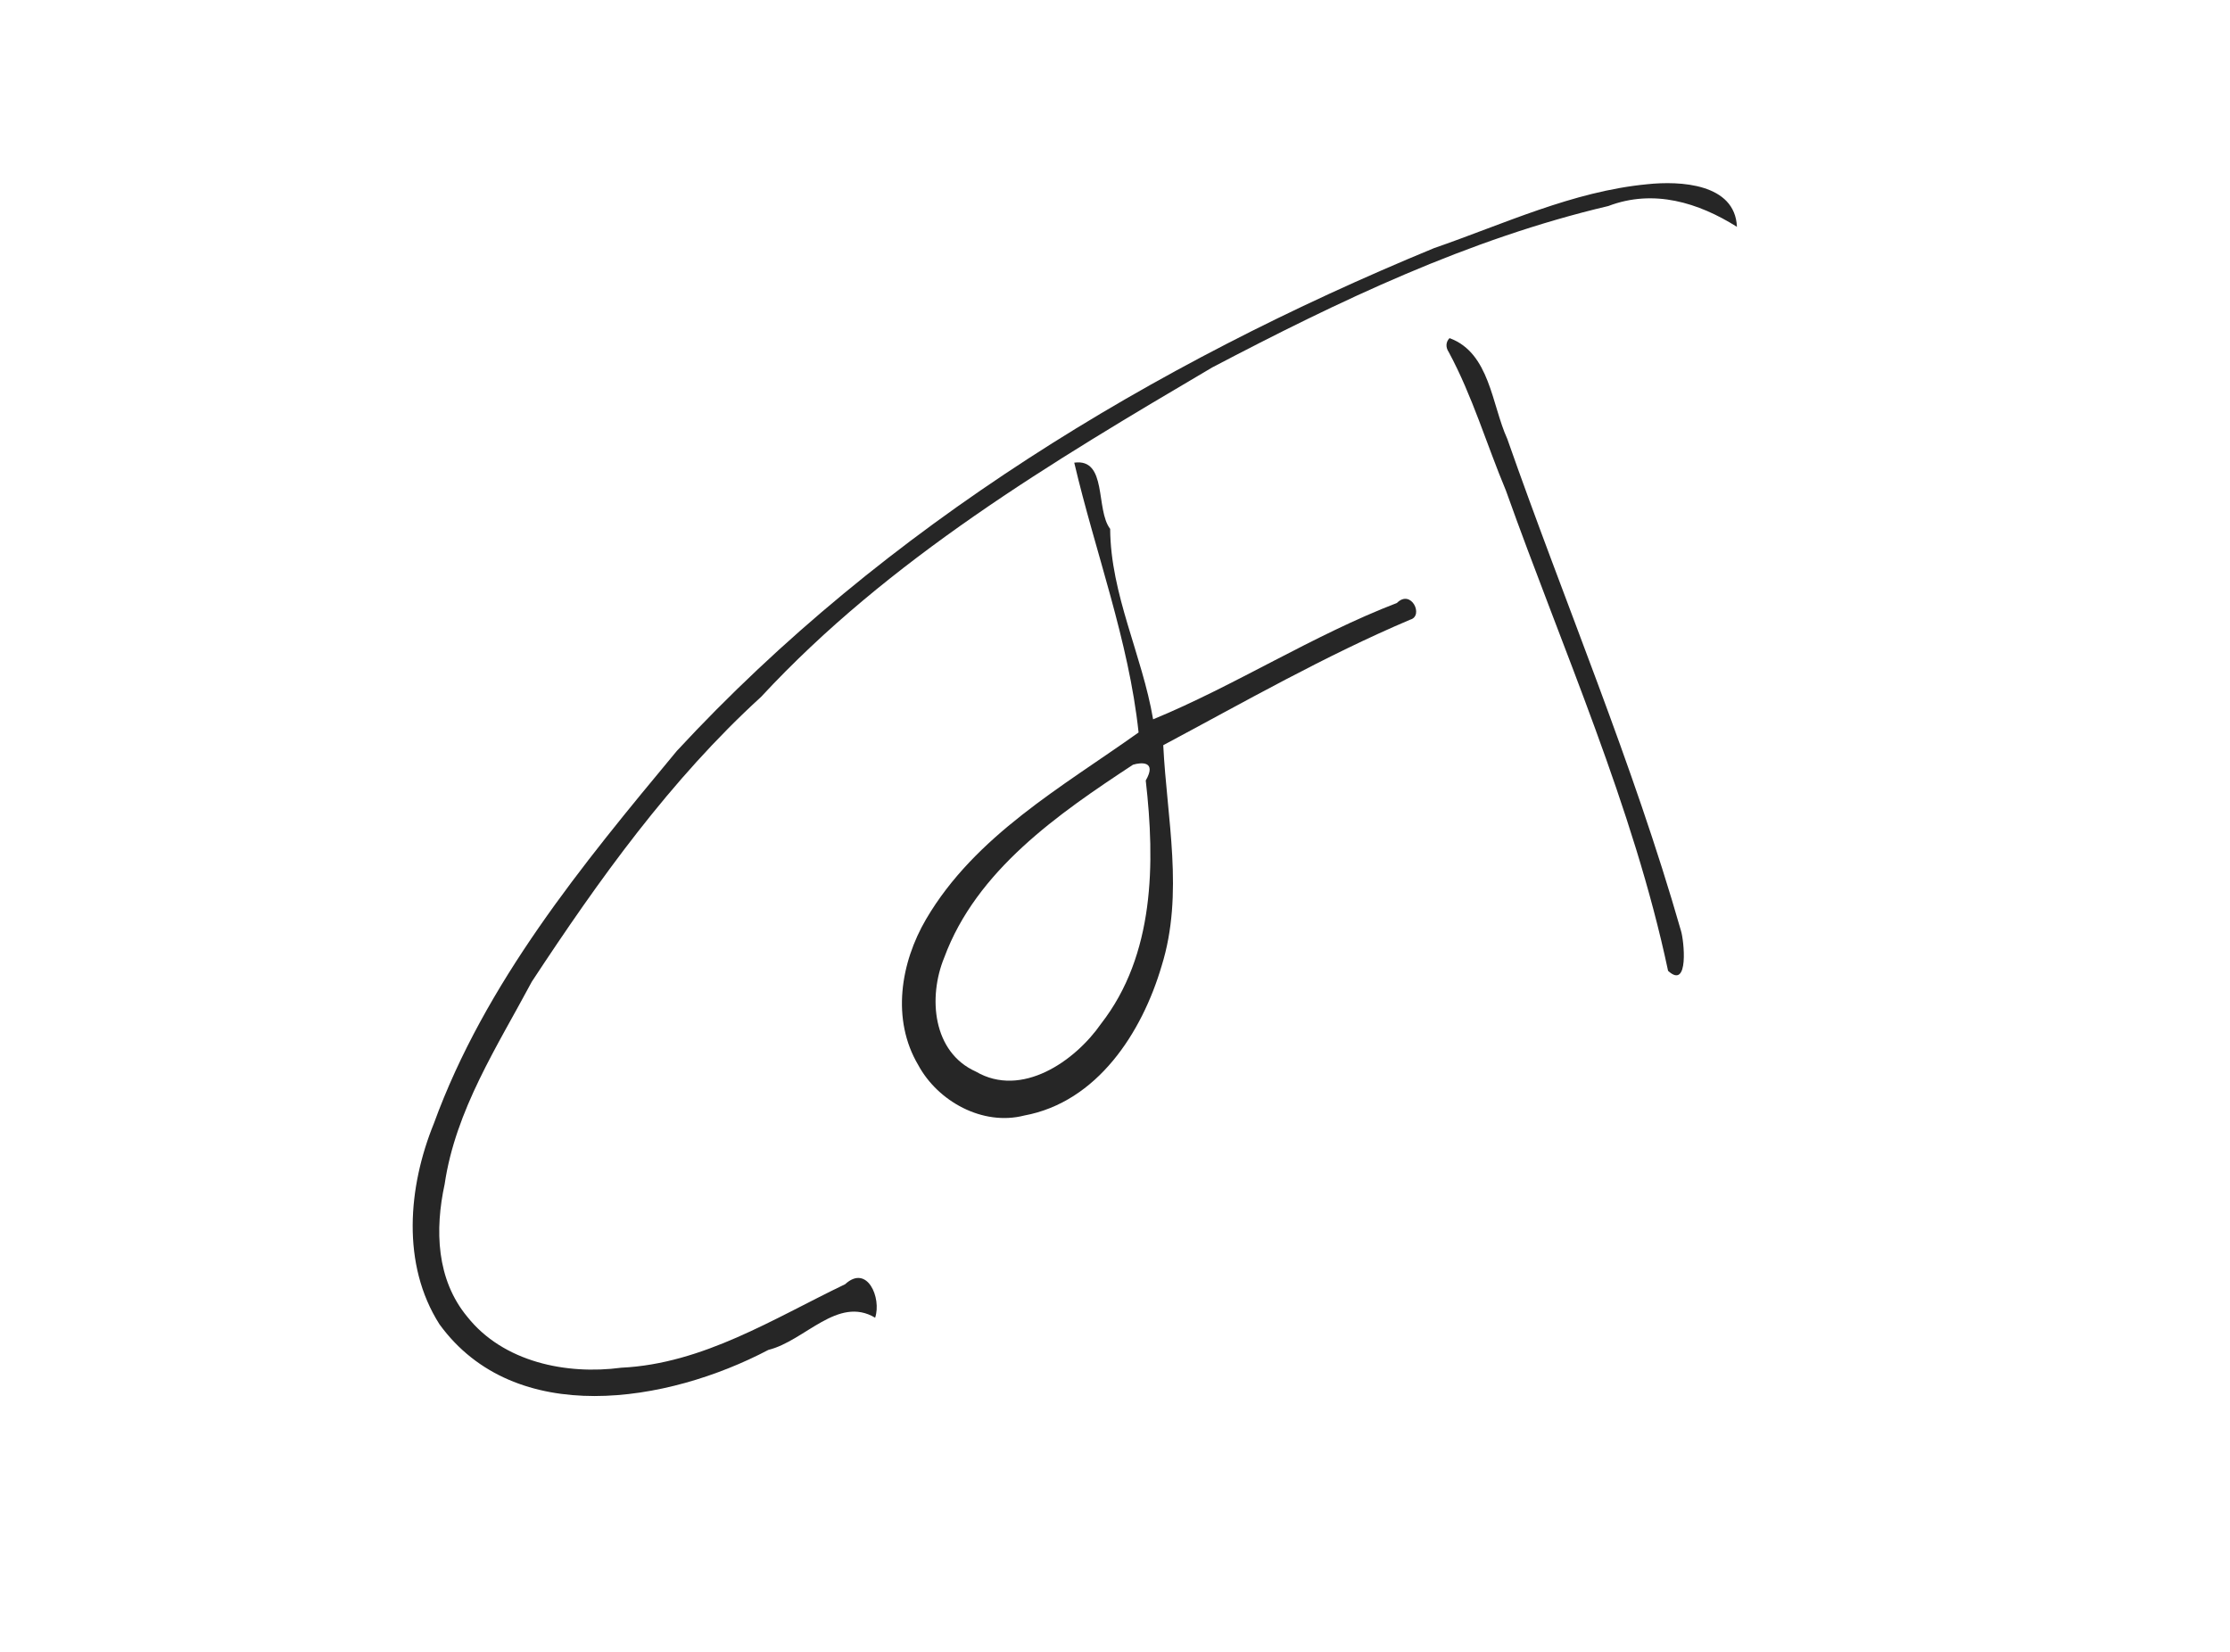 <?xml version="1.0" encoding="UTF-8" ?>
<!DOCTYPE svg PUBLIC "-//W3C//DTD SVG 1.1//EN" "http://www.w3.org/Graphics/SVG/1.1/DTD/svg11.dtd">
<svg width="660pt" height="489pt" viewBox="0 0 660 489" version="1.1" xmlns="http://www.w3.org/2000/svg">
<g id="#9a9a9aff">
</g>
<g id="#262626ff">
<path fill="#262626" opacity="1.00" d=" M 487.48 54.53 C 497.26 53.48 513.53 54.31 514.07 67.13 C 502.71 59.99 489.46 55.85 475.99 60.98 C 434.58 70.73 396.19 89.13 358.77 108.75 C 311.28 136.74 263.11 165.41 225.25 206.25 C 198.46 230.70 177.24 260.37 157.41 290.52 C 147.18 309.69 134.82 328.56 131.60 350.47 C 128.67 363.96 129.14 378.66 138.30 389.71 C 148.95 403.13 167.61 406.95 183.86 404.79 C 208.05 403.64 228.90 390.27 250.13 380.08 C 256.67 374.05 260.96 384.15 259.01 389.99 C 247.96 383.40 238.24 396.85 227.41 399.52 C 197.61 415.20 152.47 422.77 130.07 391.94 C 118.77 374.20 120.78 351.27 128.40 332.53 C 143.59 290.82 172.27 256.01 200.32 222.24 C 261.88 155.74 341.19 107.76 424.39 73.45 C 445.10 66.30 465.42 56.65 487.48 54.53 Z" />
<path fill="#262626" opacity="1.00" d=" M 429.01 100.07 C 440.94 104.43 441.49 119.81 446.10 129.89 C 463.12 178.45 483.35 225.97 497.50 275.45 C 498.40 278.24 499.97 293.11 493.69 287.33 C 483.40 238.74 462.45 192.17 445.70 145.19 C 439.97 131.51 435.82 117.28 428.77 104.19 C 427.86 102.86 427.84 101.26 429.01 100.07 Z" />
<path fill="#262626" opacity="1.00" d=" M 317.94 136.93 C 327.82 135.57 324.17 150.84 328.57 156.53 C 328.69 175.95 338.04 193.86 341.28 212.89 C 365.36 202.99 388.63 187.98 413.43 178.46 C 417.66 174.19 421.50 182.29 417.36 183.40 C 392.22 194.06 368.36 207.70 344.28 220.55 C 345.34 242.17 350.46 264.50 343.81 285.84 C 338.00 305.61 324.75 326.18 303.10 330.16 C 290.87 333.29 277.59 326.01 271.76 315.20 C 263.79 301.74 266.51 284.96 274.10 272.02 C 288.61 247.30 314.33 232.91 336.98 216.78 C 334.07 189.50 324.15 163.42 317.94 136.93 M 335.32 226.33 C 313.20 240.88 289.00 257.57 279.46 283.40 C 274.64 295.12 275.99 311.41 288.84 317.16 C 302.32 325.03 318.12 314.16 325.90 302.95 C 341.73 282.61 341.90 255.42 339.10 231.00 C 342.42 225.22 337.81 225.58 335.32 226.33 Z" />
</g>
</svg>
